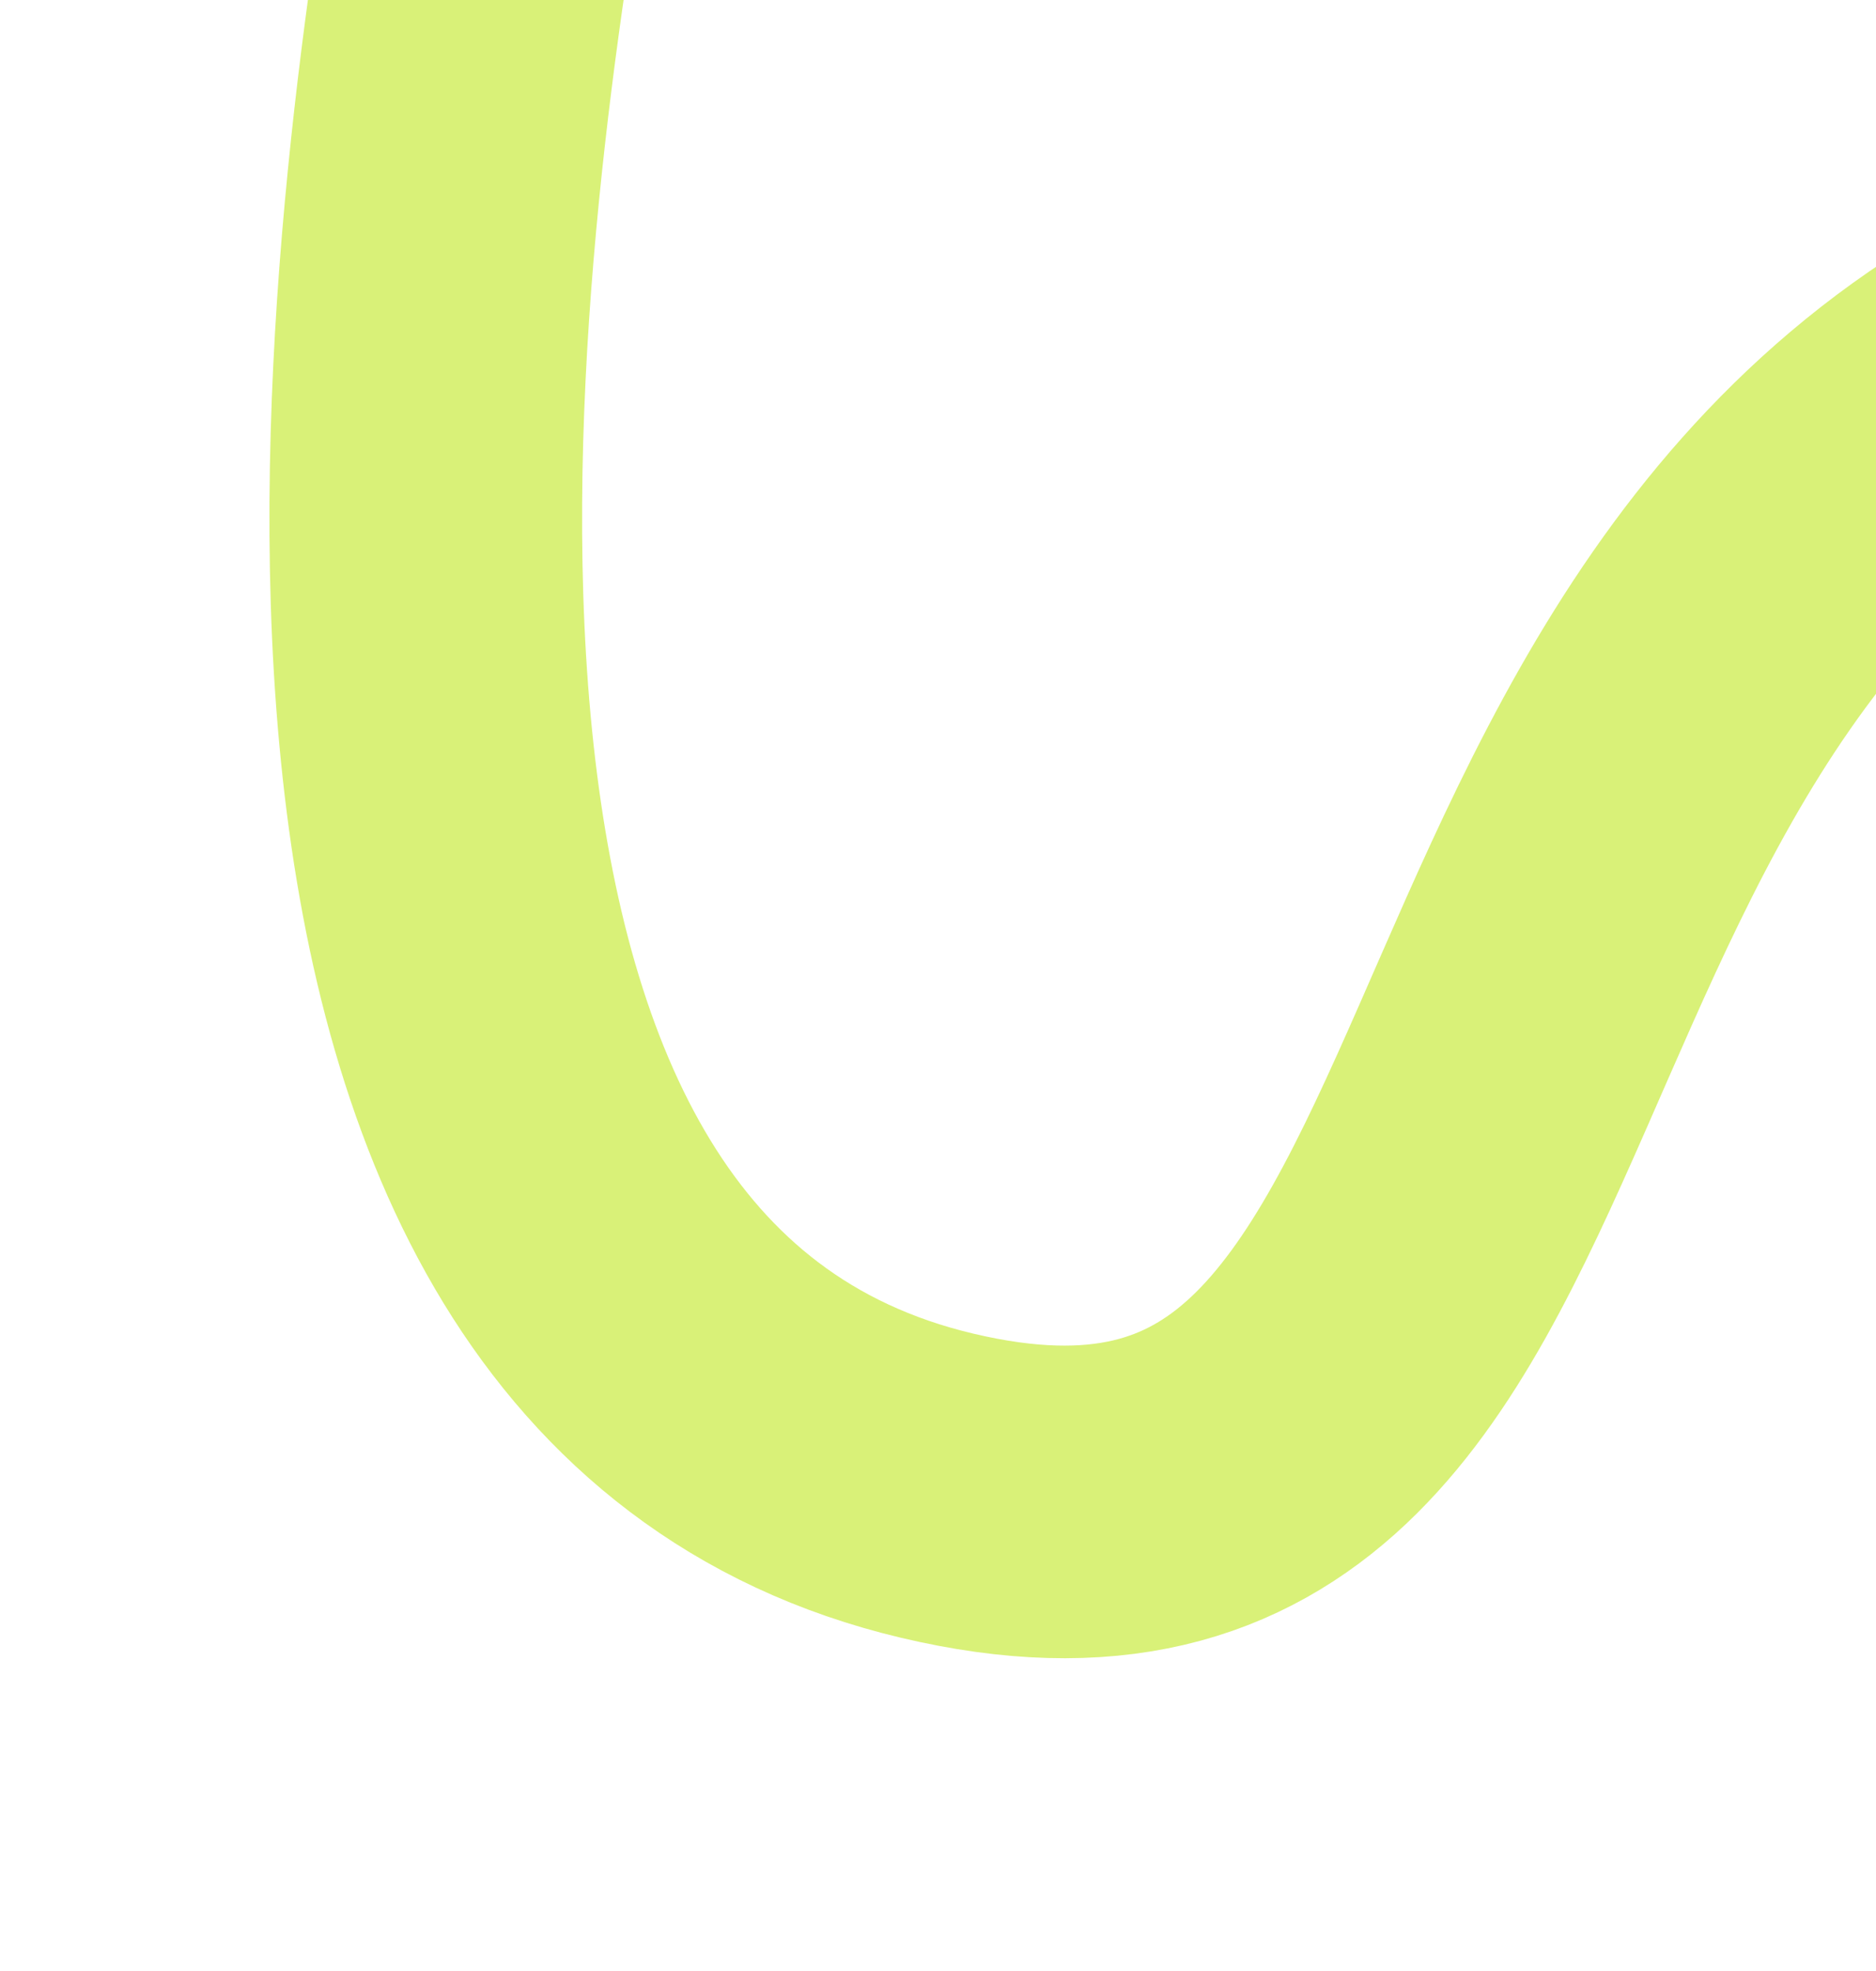 <?xml version="1.0" encoding="UTF-8"?> <svg xmlns="http://www.w3.org/2000/svg" width="1200" height="1261" viewBox="0 0 1200 1261" fill="none"><g filter="url(#filter0_f_791_10515)"><path d="M315.5 -114C268 170 174.311 849.7 599.511 950.5C1024.71 1051.3 883.5 388.5 1363 197" stroke="#CFED57" stroke-opacity="0.8" stroke-width="200" stroke-linecap="round"></path></g><defs><filter id="filter0_f_791_10515" x="-27.639" y="-414.016" width="1690.67" height="1674.88" filterUnits="userSpaceOnUse" color-interpolation-filters="sRGB"><feFlood flood-opacity="0" result="BackgroundImageFix"></feFlood><feBlend mode="normal" in="SourceGraphic" in2="BackgroundImageFix" result="shape"></feBlend><feGaussianBlur stdDeviation="100" result="effect1_foregroundBlur_791_10515"></feGaussianBlur></filter></defs></svg> 